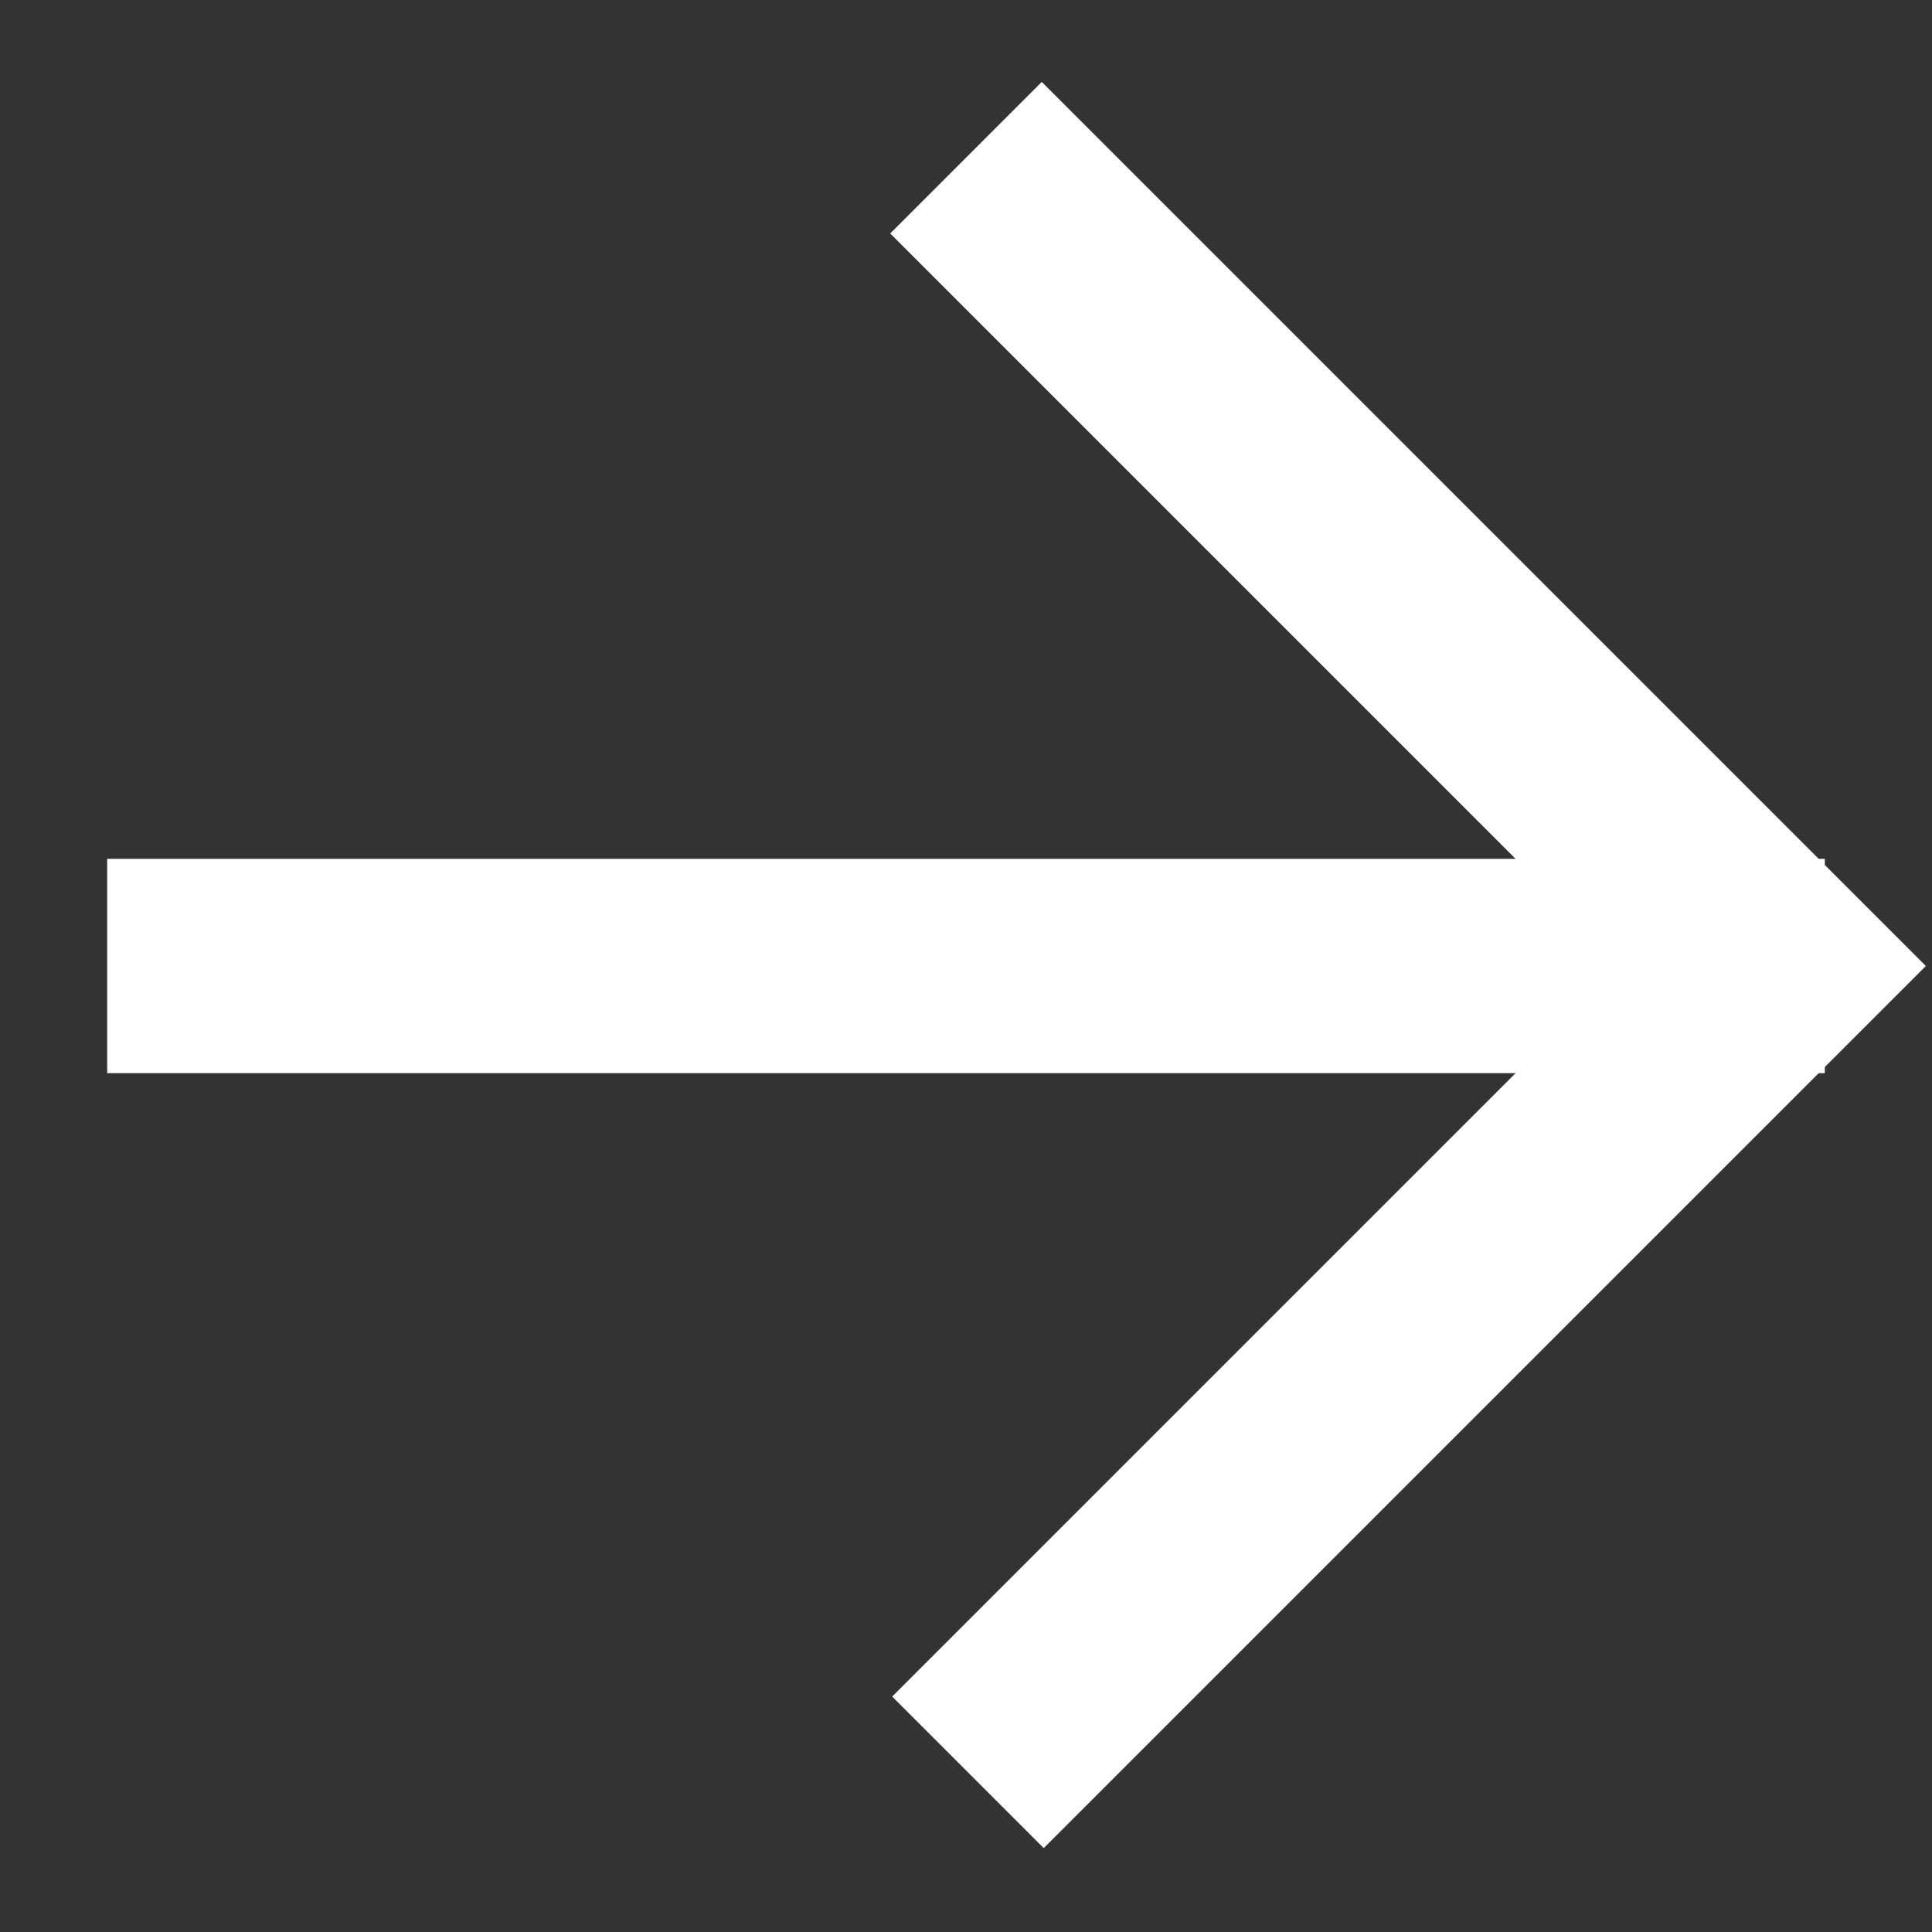 <svg xmlns="http://www.w3.org/2000/svg" width="27.042" height="27.042" viewBox="0 0 27.042 27.042">
  <rect x="0" y="0" width="27.042" height="27.042" fill="#333333" stroke="none"/>
  <g id="Gruppe_239" data-name="Gruppe 239" transform="translate(-317.541 -3601.5)">
    <g id="Gruppe_19" data-name="Gruppe 19" transform="translate(-3046.08 2190.908) rotate(-45)">
      <g id="Gruppe_12" data-name="Gruppe 12" transform="translate(-66.5 1644)">
        <g id="Gruppe_11" data-name="Gruppe 11" transform="translate(-54 -0.5)">
          <path id="Pfad_6" data-name="Pfad 6" d="M1332,1719.391h15.961v-16" transform="translate(161.539 40.109)" fill="none" stroke="#fff" stroke-width="3"/>
        </g>
      </g>
      <line id="Linie_2" data-name="Linie 2" x1="17" y1="17" transform="translate(1372.5 3386.5)" fill="none" stroke="#fff" stroke-width="3"/>
    </g>
  </g>
</svg>
